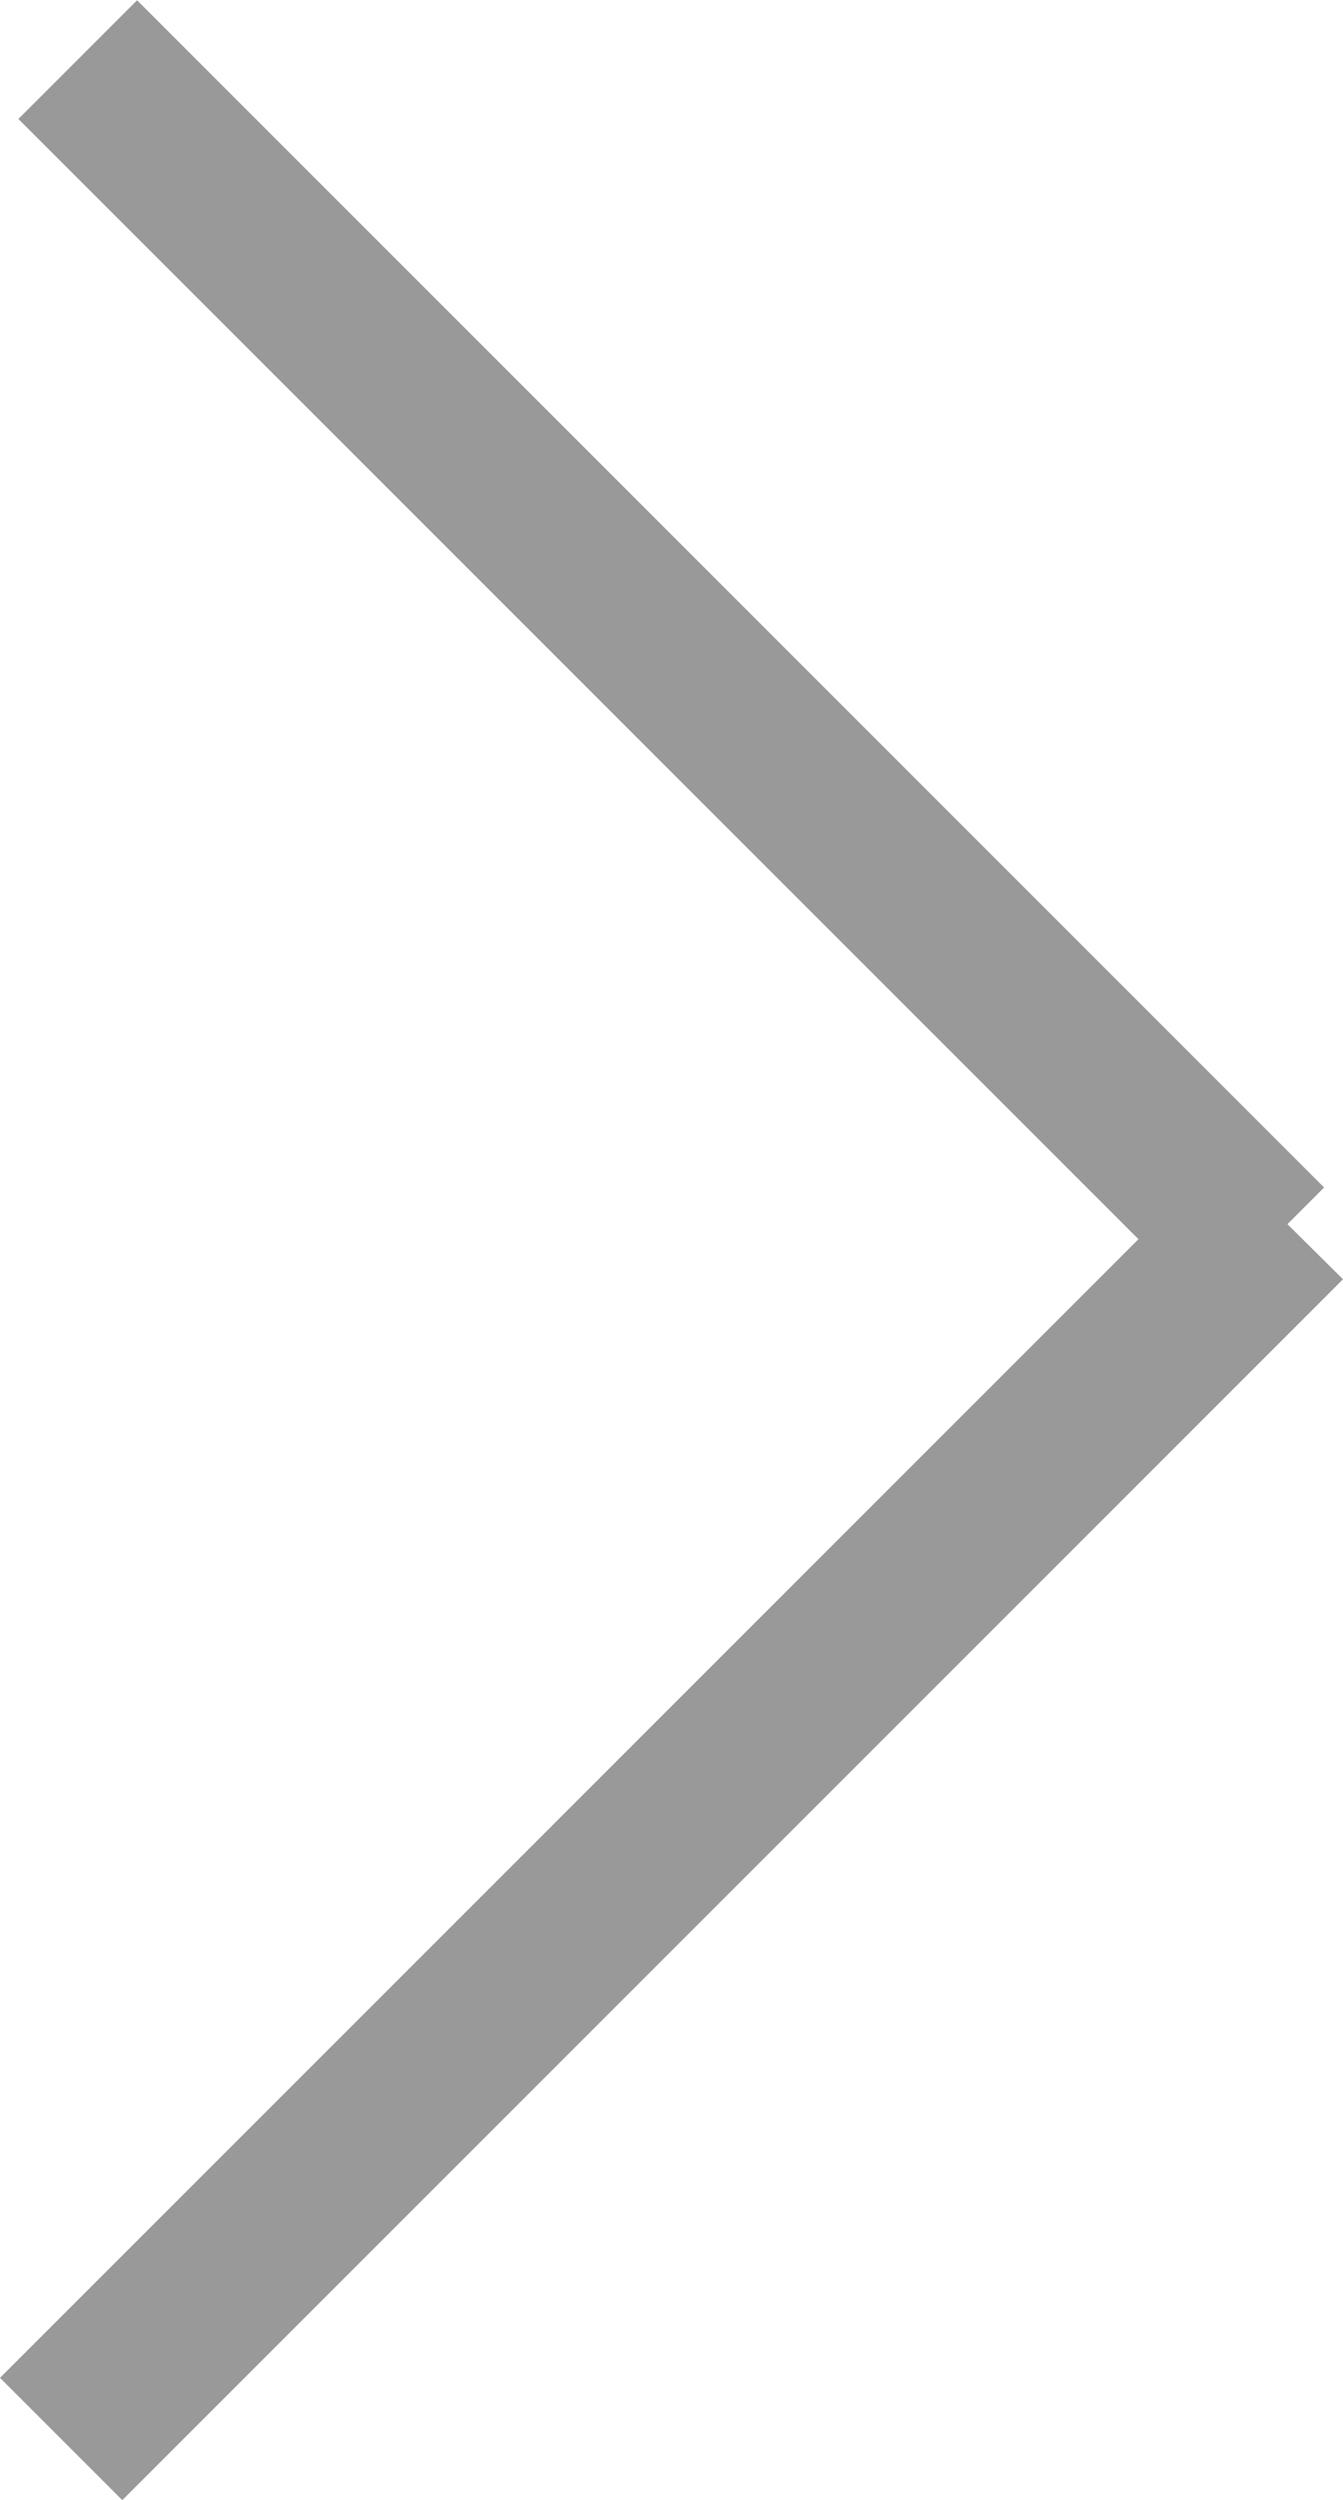 <svg xmlns="http://www.w3.org/2000/svg" width="16" height="29.781" viewBox="0 0 16 29.781">
  <defs>
    <style>
      .cls-1 {
        fill: #999;
        fill-rule: evenodd;
      }
    </style>
  </defs>
  <path id="矩形_16_拷贝" data-name="矩形 16 拷贝" class="cls-1" d="M350,831.457L335.457,846,334,844.543l13.563-13.563-13.344-13.344,1.414-1.414,14.142,14.142-0.437.437Z" transform="translate(-334 -816.219)"/>
</svg>
